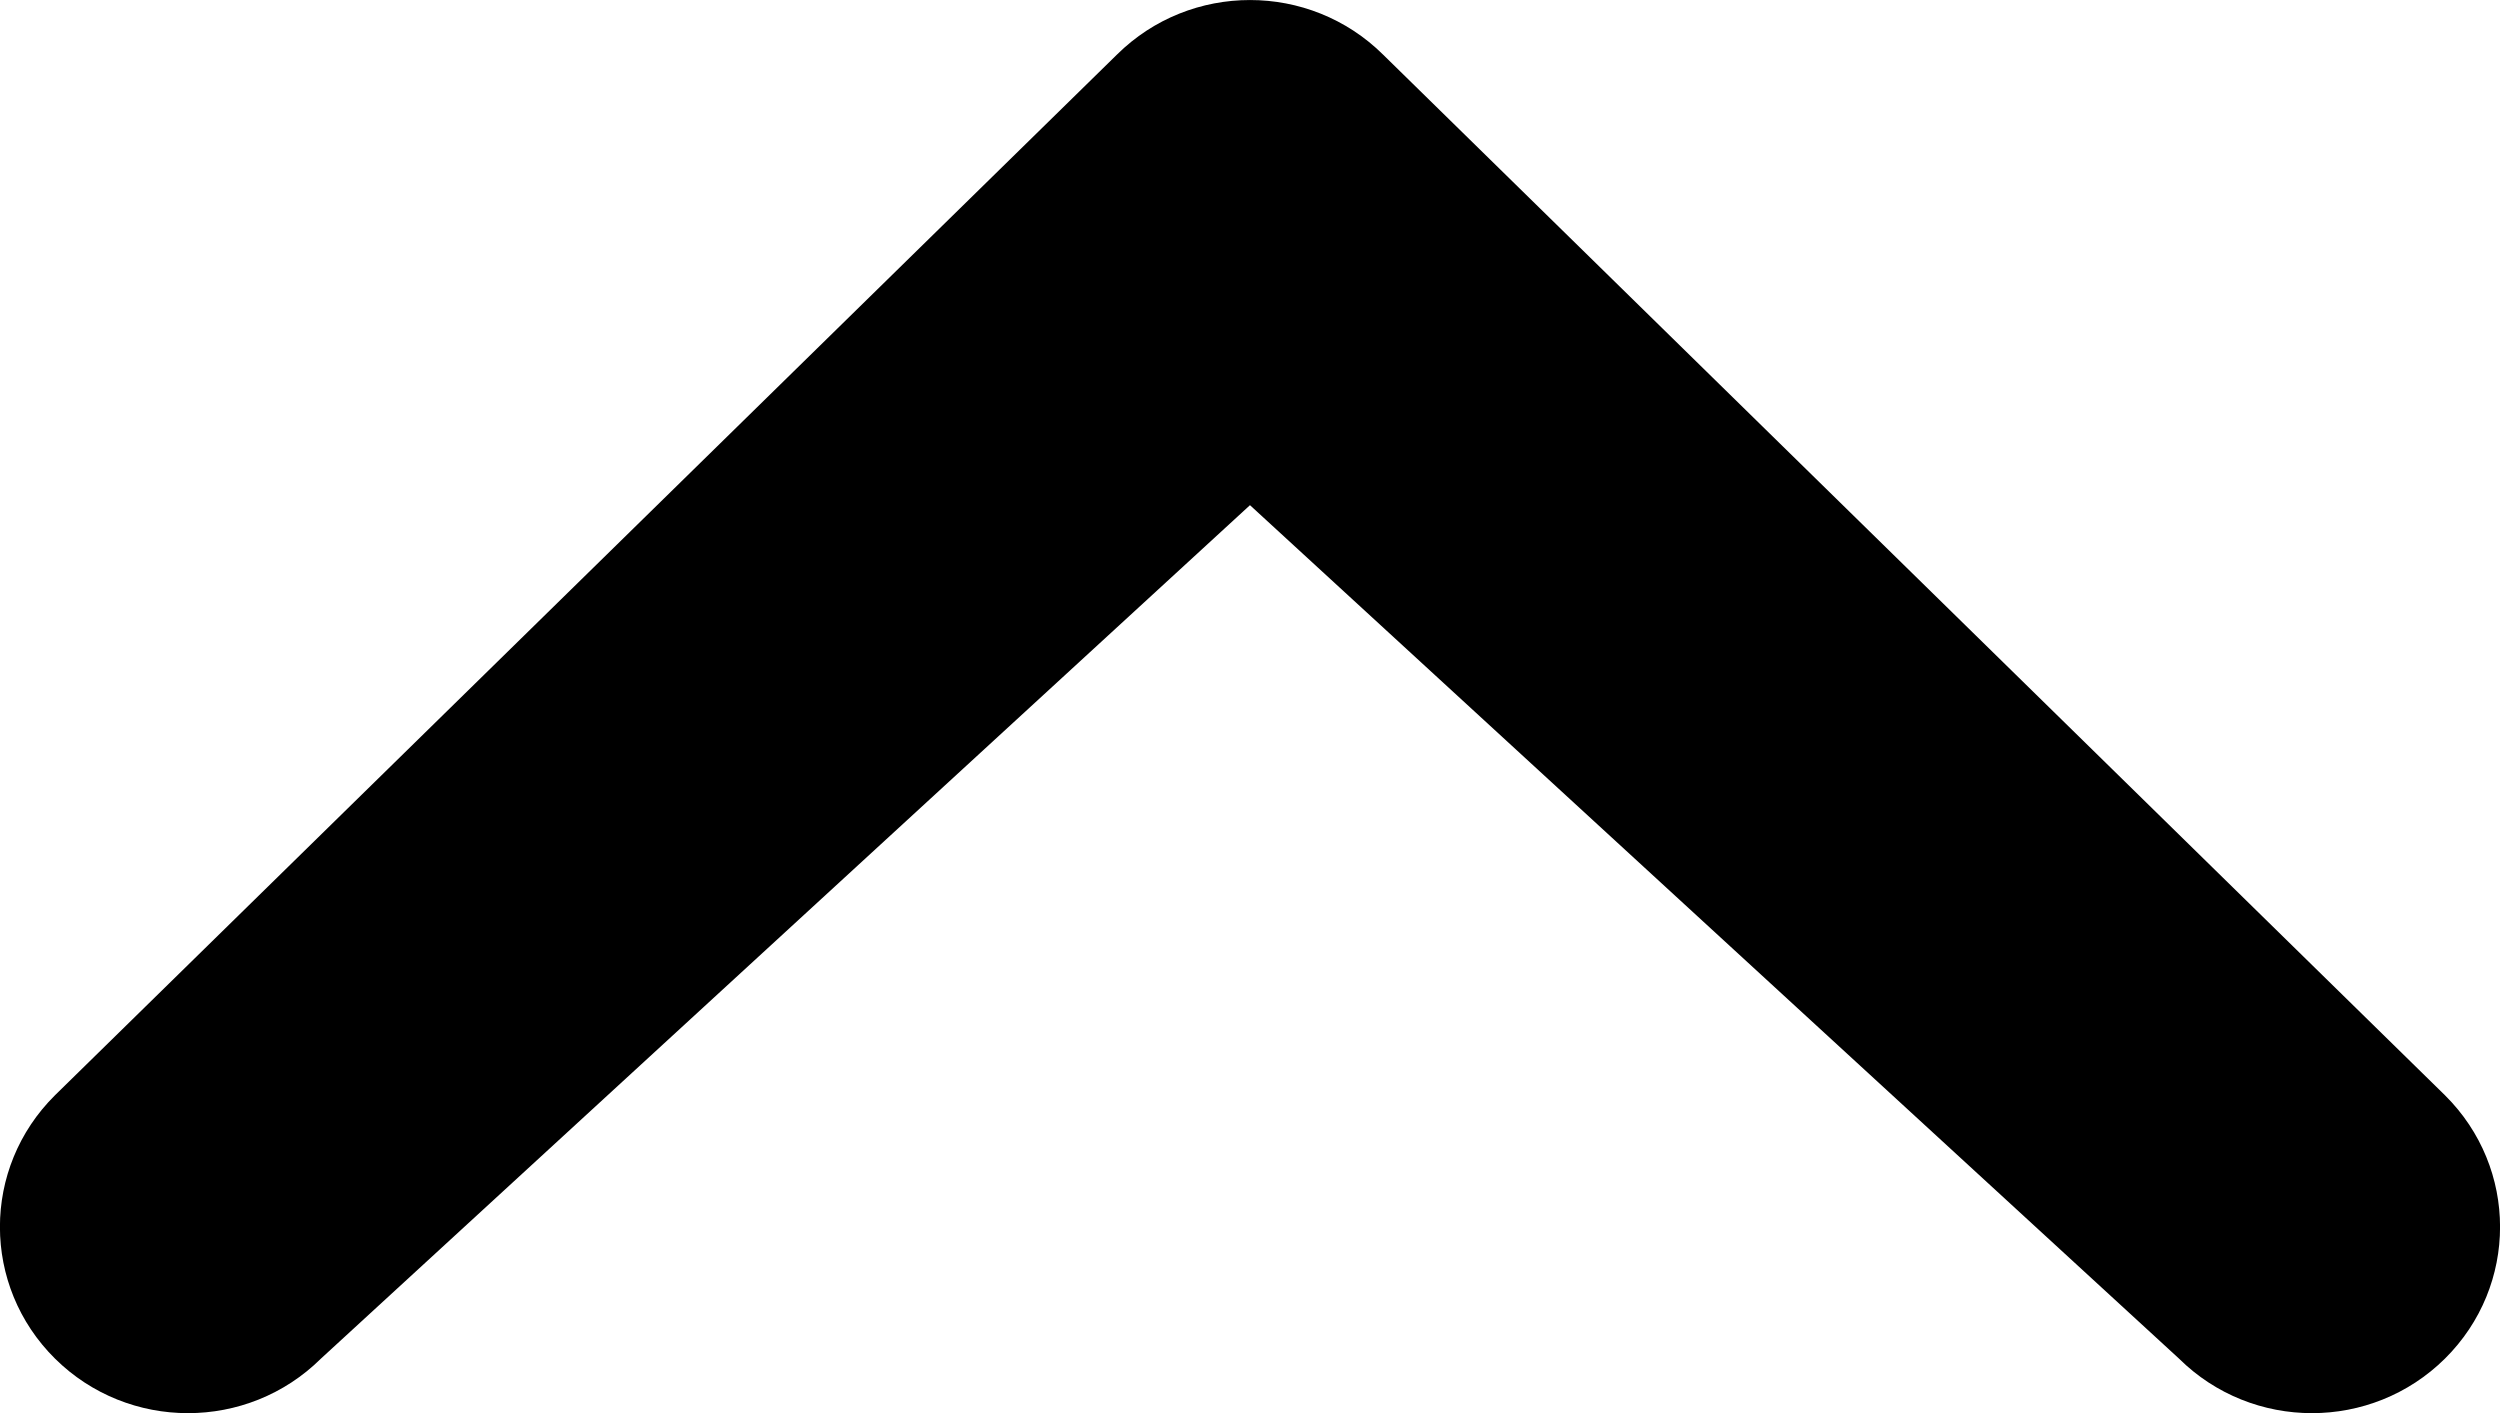 <?xml version="1.0" ?><!DOCTYPE svg  PUBLIC '-//W3C//DTD SVG 1.1//EN'  'http://www.w3.org/Graphics/SVG/1.1/DTD/svg11.dtd'><svg height="26.002px" id="Capa_1" style="enable-background:new 0 0 45.999 26.002;" version="1.1" viewBox="0 0 45.999 26.002" width="45.999px" xml:space="preserve" xmlns="http://www.w3.org/2000/svg" xmlns:xlink="http://www.w3.org/1999/xlink"><path d="M5.905,24.998c-1.352,1.338-3.541,1.338-4.893,0c-1.35-1.338-1.352-3.506,0-4.846L20.552,1.004  c1.352-1.338,3.543-1.338,4.895,0l19.539,19.148c1.352,1.34,1.352,3.506,0,4.846c-1.352,1.338-3.541,1.338-4.893,0L22.999,9.295  L5.905,24.998z"/><g/><g/><g/><g/><g/><g/><g/><g/><g/><g/><g/><g/><g/><g/><g/></svg>